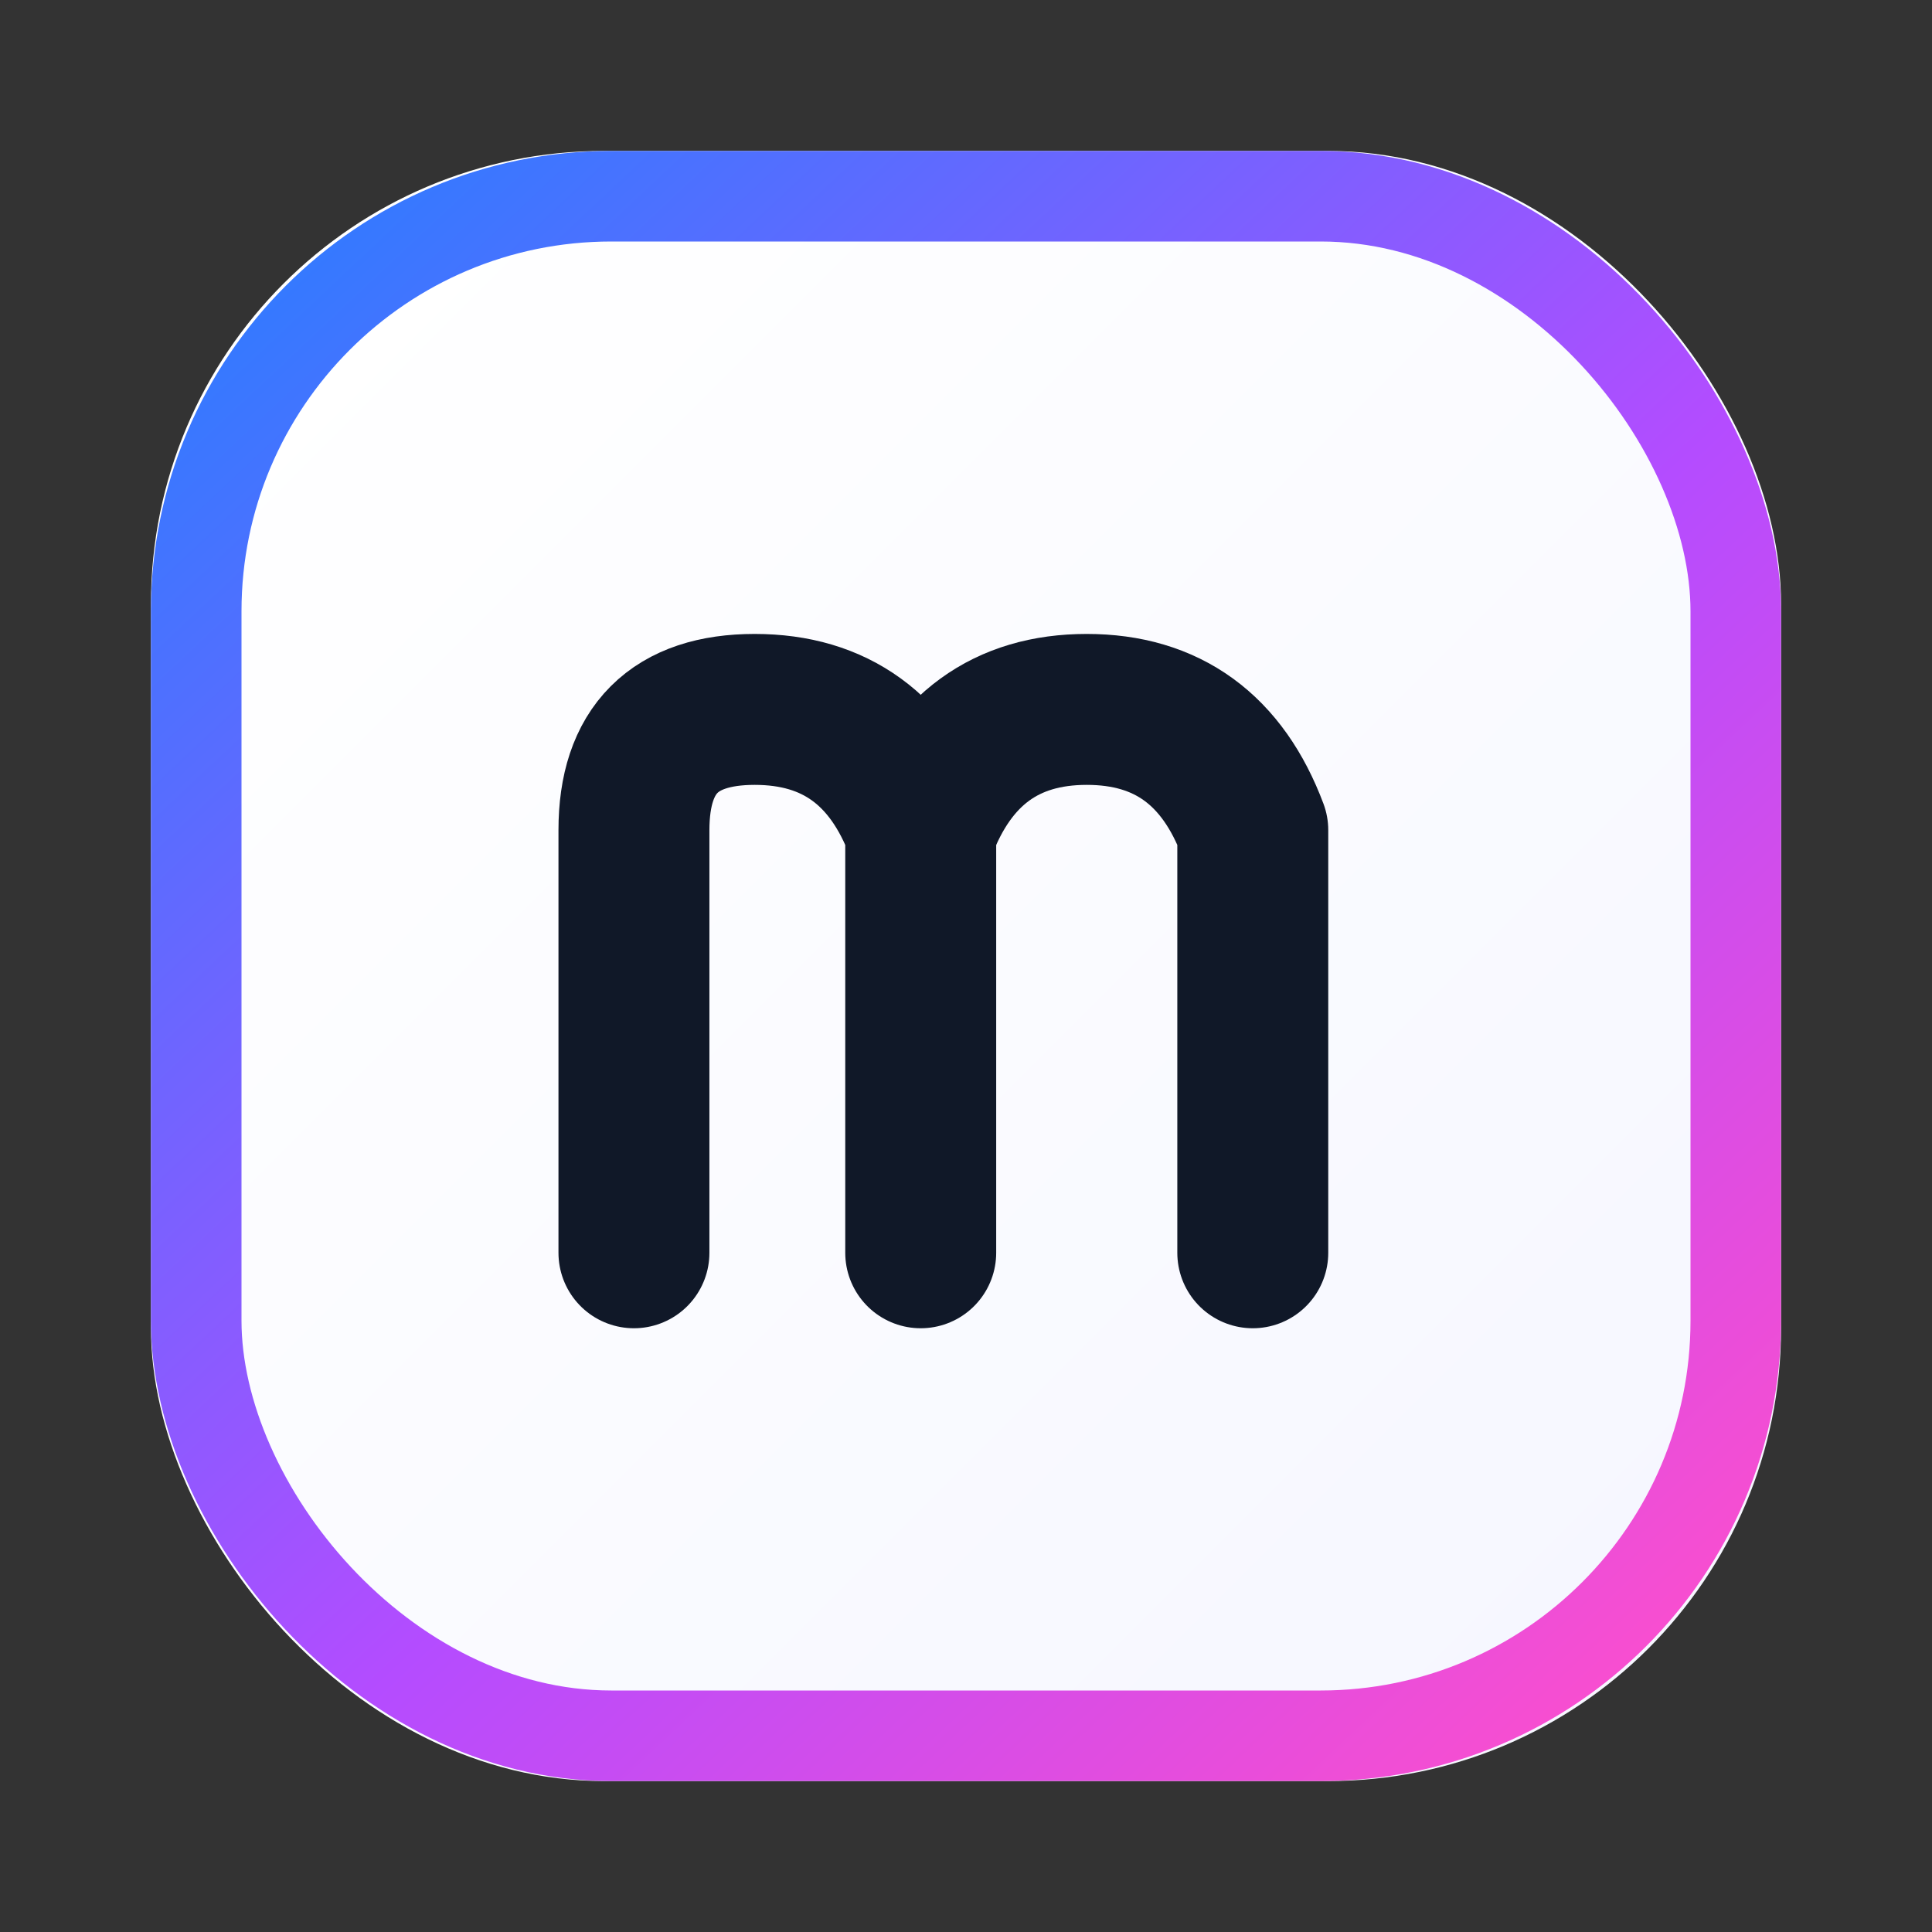<svg xmlns="http://www.w3.org/2000/svg" viewBox="0 0 512 512">
  <rect x="0" y="0" width="512" height="512" fill="#333333" stroke="none"/>
  <defs>
    <linearGradient id="g" x1="76" y1="56" x2="452" y2="456" gradientUnits="userSpaceOnUse">
      <stop stop-color="#2f7bff" offset="0"/>
      <stop stop-color="#b44cff" offset="0.55"/>
      <stop stop-color="#ff4ecb" offset="1"/>
    </linearGradient>
    <linearGradient id="bg" x1="80" y1="80" x2="432" y2="432" gradientUnits="userSpaceOnUse">
      <stop stop-color="#ffffff" offset="0"/>
      <stop stop-color="#f6f7ff" offset="1"/>
    </linearGradient>
  </defs>

  <!-- rounded square -->
  <rect x="40" y="40" width="432" height="432" rx="120" fill="url(#bg)"/>
  <rect x="52" y="52" width="408" height="408" rx="110" fill="none" stroke="url(#g)" stroke-width="24"/>

  <!-- minimal 'm' mark -->
  <g fill="none" stroke="#101828" stroke-linecap="round" stroke-linejoin="round" stroke-width="40">
    <path d="M168 332V220Q168 188 200 188Q232 188 244 220V332" />
    <path d="M244 220Q256 188 288 188Q320 188 332 220V332" />
  </g>
</svg>
